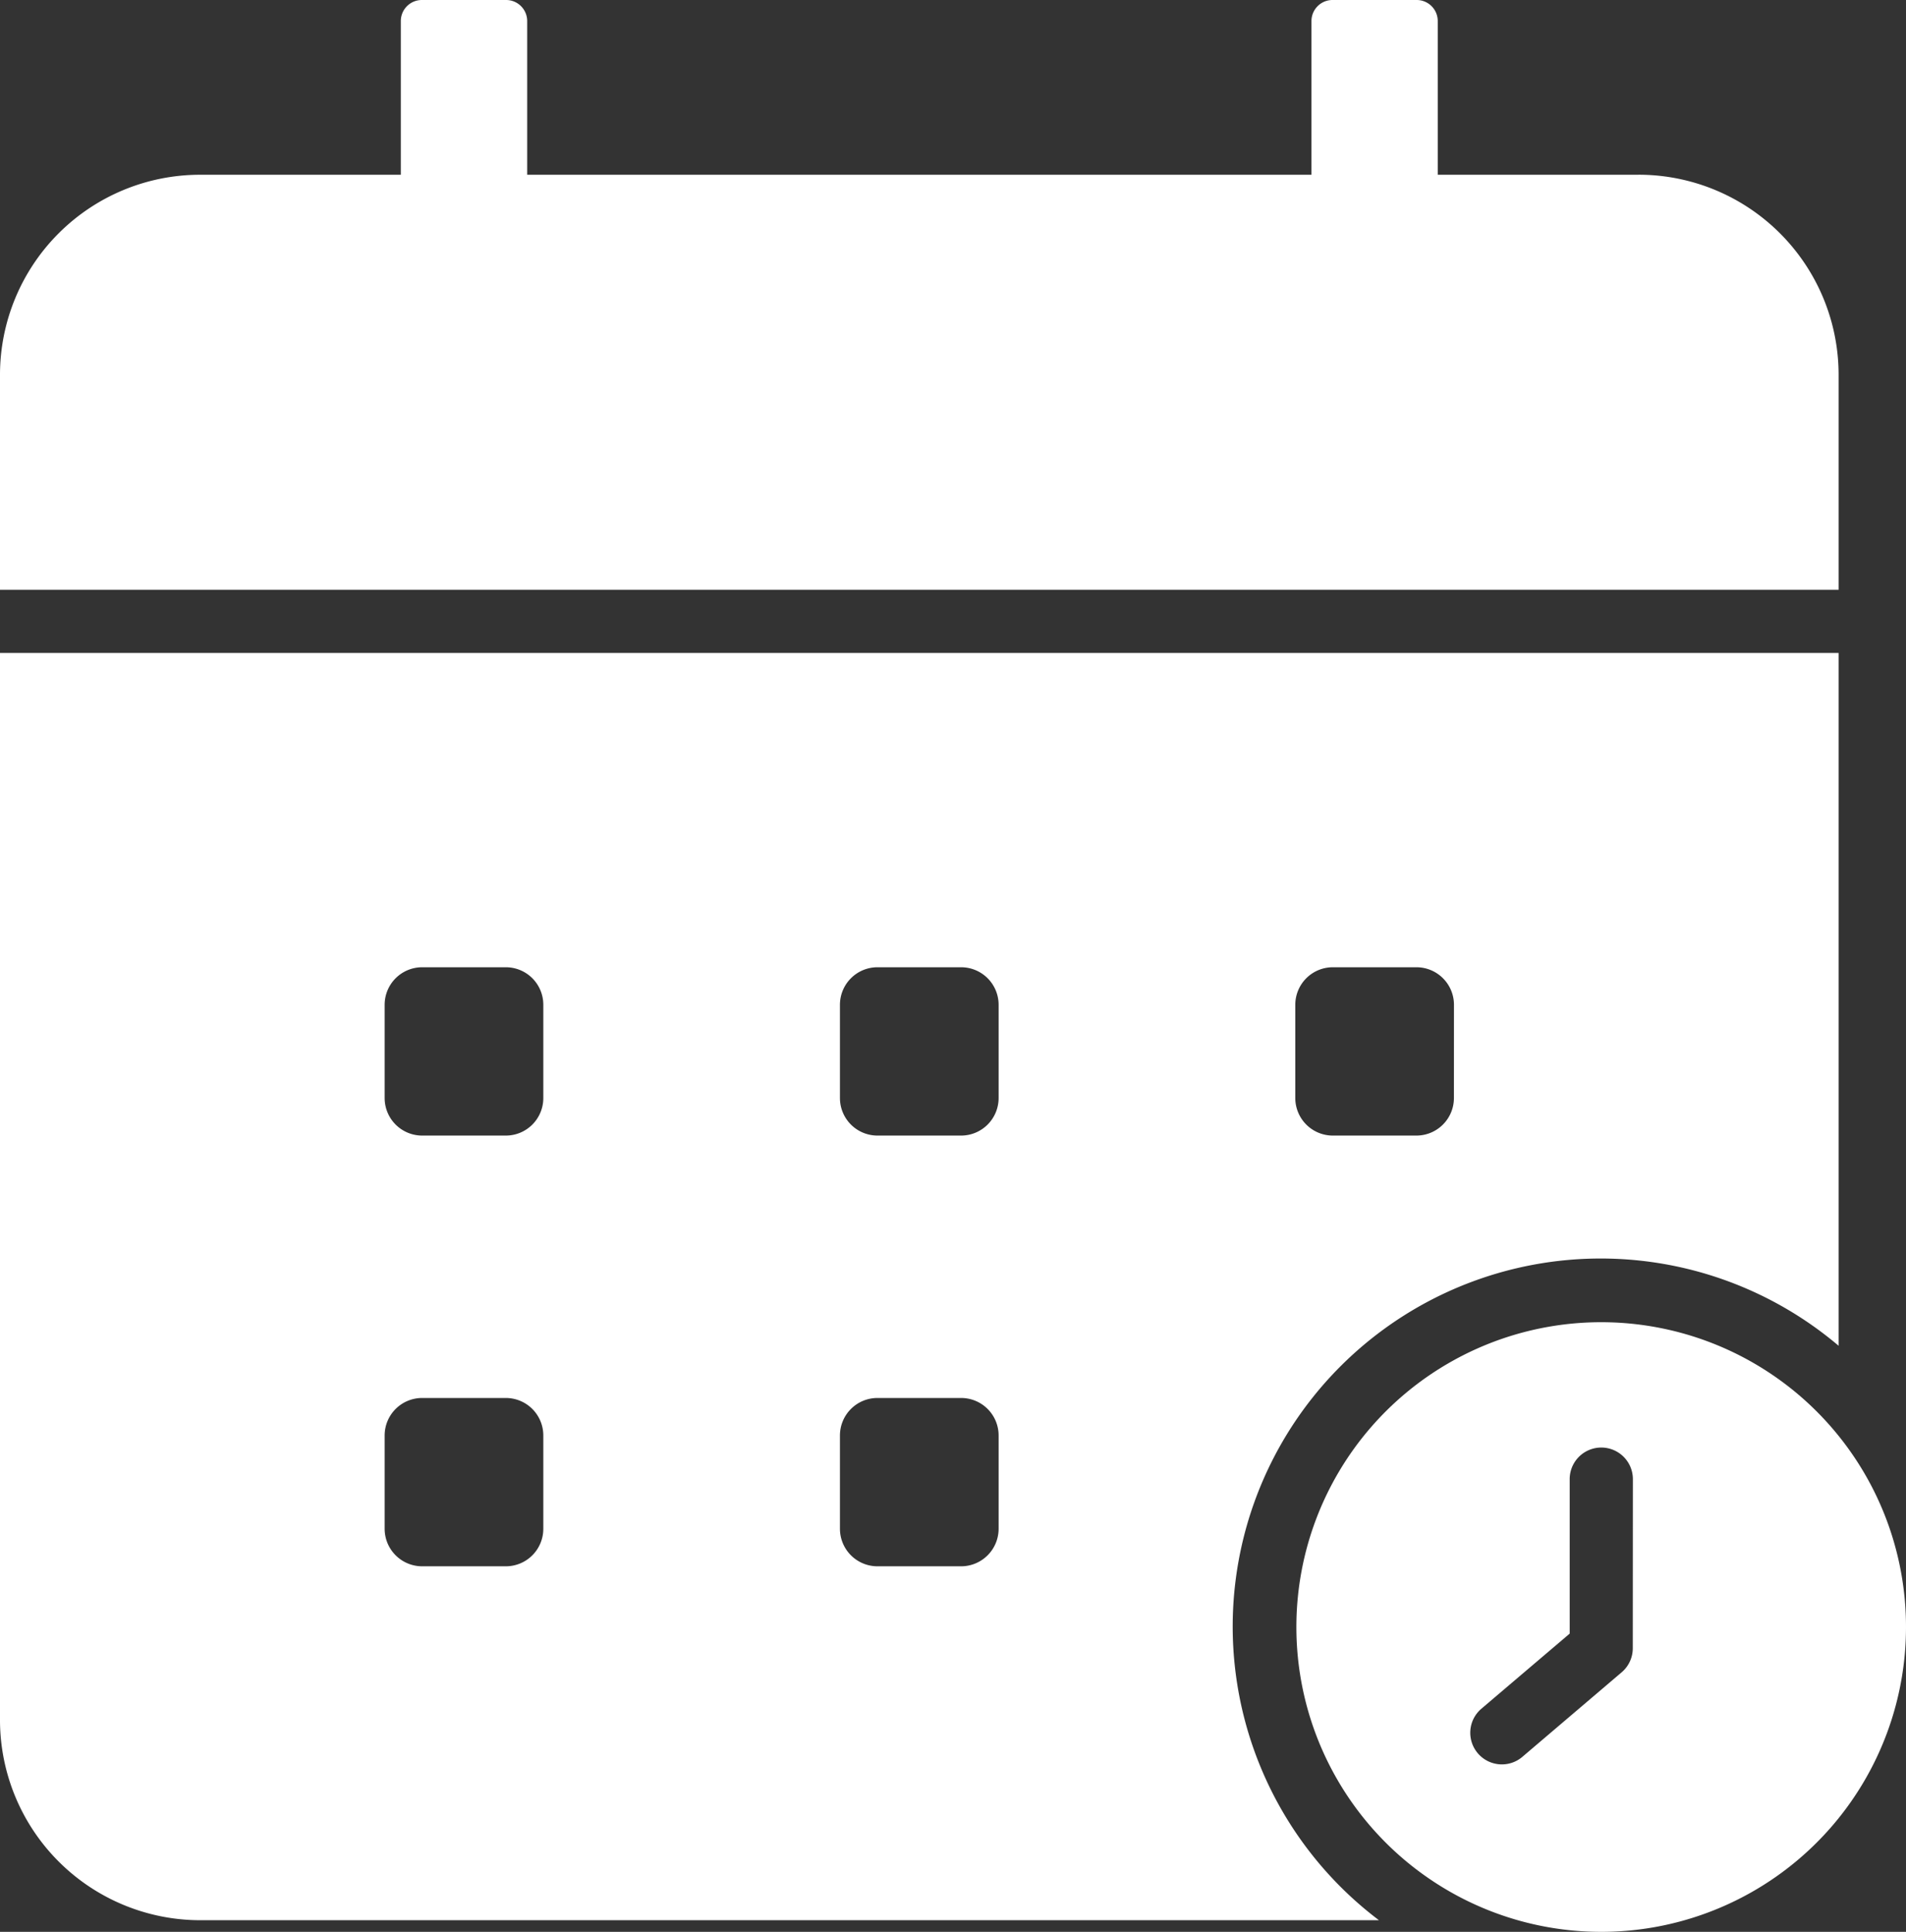 <svg xmlns="http://www.w3.org/2000/svg" width="40.301" height="40.846"><rect width="100%" height="100%" fill="#333333" stroke="none"/><defs><clipPath id="a"><path fill="#fff" d="M0 0h40.301v40.846H0z"/></clipPath></defs><g clip-path="url(#a)" fill="#fff"><path d="M34.645 3.695H30.4V.445A.445.445 0 0 0 29.956 0h-1.781a.445.445 0 0 0-.445.445v3.25H11.147V.445A.445.445 0 0 0 10.7 0H8.92a.445.445 0 0 0-.445.445v3.25H4.231A4.231 4.231 0 0 0 0 7.925v4.545h38.876V7.925a4.231 4.231 0 0 0-4.231-4.231M0 13.806v22.565A4.236 4.236 0 0 0 4.231 40.6h24.926a7.781 7.781 0 1 1 9.719-12.146V13.806zm11.488 18.517a.793.793 0 0 1-.794.794H8.927a.794.794 0 0 1-.794-.794v-1.971a.793.793 0 0 1 .794-.794h1.767a.793.793 0 0 1 .794.794zm0-9.107a.793.793 0 0 1-.794.794H8.927a.794.794 0 0 1-.794-.794v-1.971a.794.794 0 0 1 .794-.794h1.767a.793.793 0 0 1 .794.794zm9.627 9.107a.794.794 0 0 1-.794.794h-1.767a.794.794 0 0 1-.794-.794v-1.971a.793.793 0 0 1 .794-.794h1.767a.793.793 0 0 1 .794.794zm0-9.107a.794.794 0 0 1-.794.794h-1.767a.794.794 0 0 1-.794-.794v-1.971a.794.794 0 0 1 .794-.794h1.767a.794.794 0 0 1 .794.794zm9.627 0a.794.794 0 0 1-.794.794h-1.766a.794.794 0 0 1-.794-.794v-1.971a.794.794 0 0 1 .794-.794h1.767a.794.794 0 0 1 .794.794z"/><path d="M38.876 30.359a6.445 6.445 0 1 0 1.425 4.038 6.439 6.439 0 0 0-1.425-4.038m-4.352 4.49a.668.668 0 0 1-.235.509l-2.1 1.788a.668.668 0 0 1-.866-1.018l1.867-1.588v-3.266a.668.668 0 0 1 1.336 0z"/></g></svg>